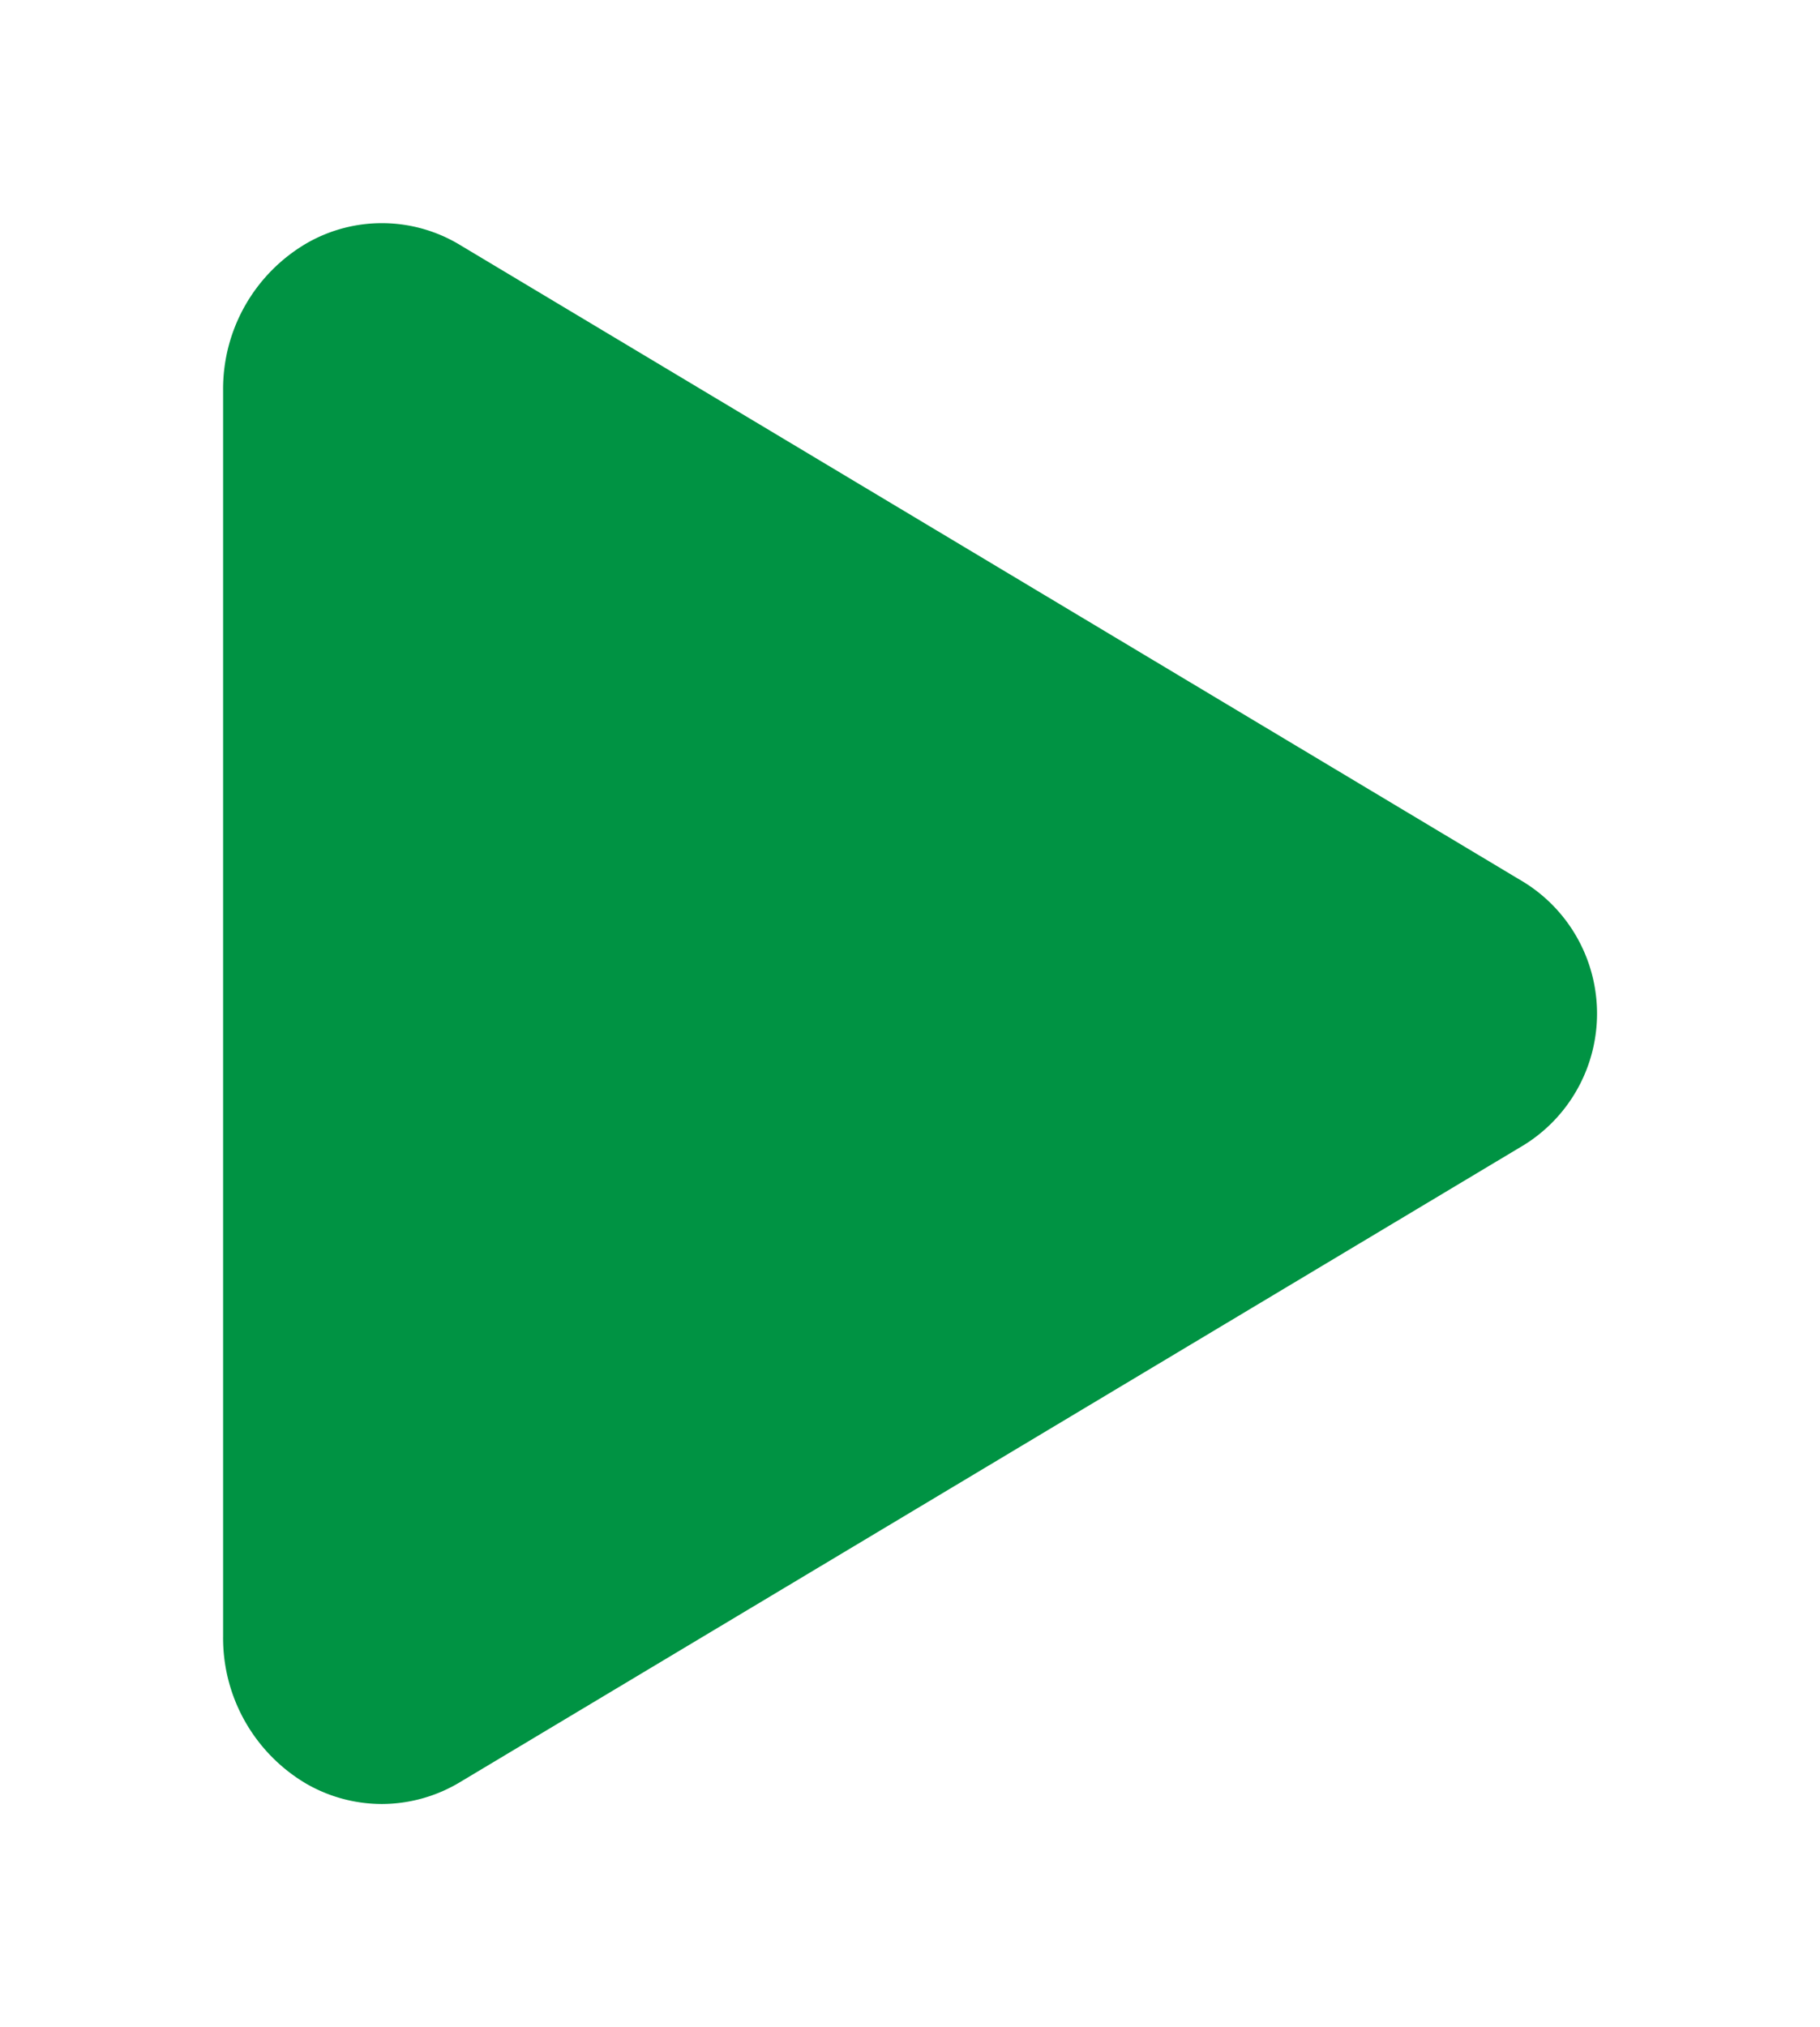 <?xml version="1.0" encoding="UTF-8"?>
<svg xmlns="http://www.w3.org/2000/svg" xmlns:xlink="http://www.w3.org/1999/xlink" width="73.418" height="81.74" viewBox="0 0 73.418 81.74">
  <defs>
    <filter id="play" x="0" y="0" width="73.418" height="81.74" filterUnits="userSpaceOnUse">
      <feOffset dy="3"></feOffset>
      <feGaussianBlur stdDeviation="3" result="blur"></feGaussianBlur>
      <feFlood flood-opacity="0.161"></feFlood>
      <feComposite operator="in" in2="blur"></feComposite>
      <feComposite in="SourceGraphic"></feComposite>
    </filter>
  </defs>
  <g transform="matrix(1, 0, 0, 1, 0, 0)" filter="url(#play)">
    <path id="play-2" data-name="play" d="M102.442,135.738a6.126,6.126,0,0,1-3.031-.809,6.812,6.812,0,0,1-3.371-5.946V78.754a6.8,6.8,0,0,1,3.371-5.946,6.085,6.085,0,0,1,6.2.078l42.929,25.7a6.235,6.235,0,0,1,0,10.566l-42.936,25.7A6.149,6.149,0,0,1,102.442,135.738Z" transform="translate(-87.04 -66)" fill="#009343"></path>
  </g>
</svg>
